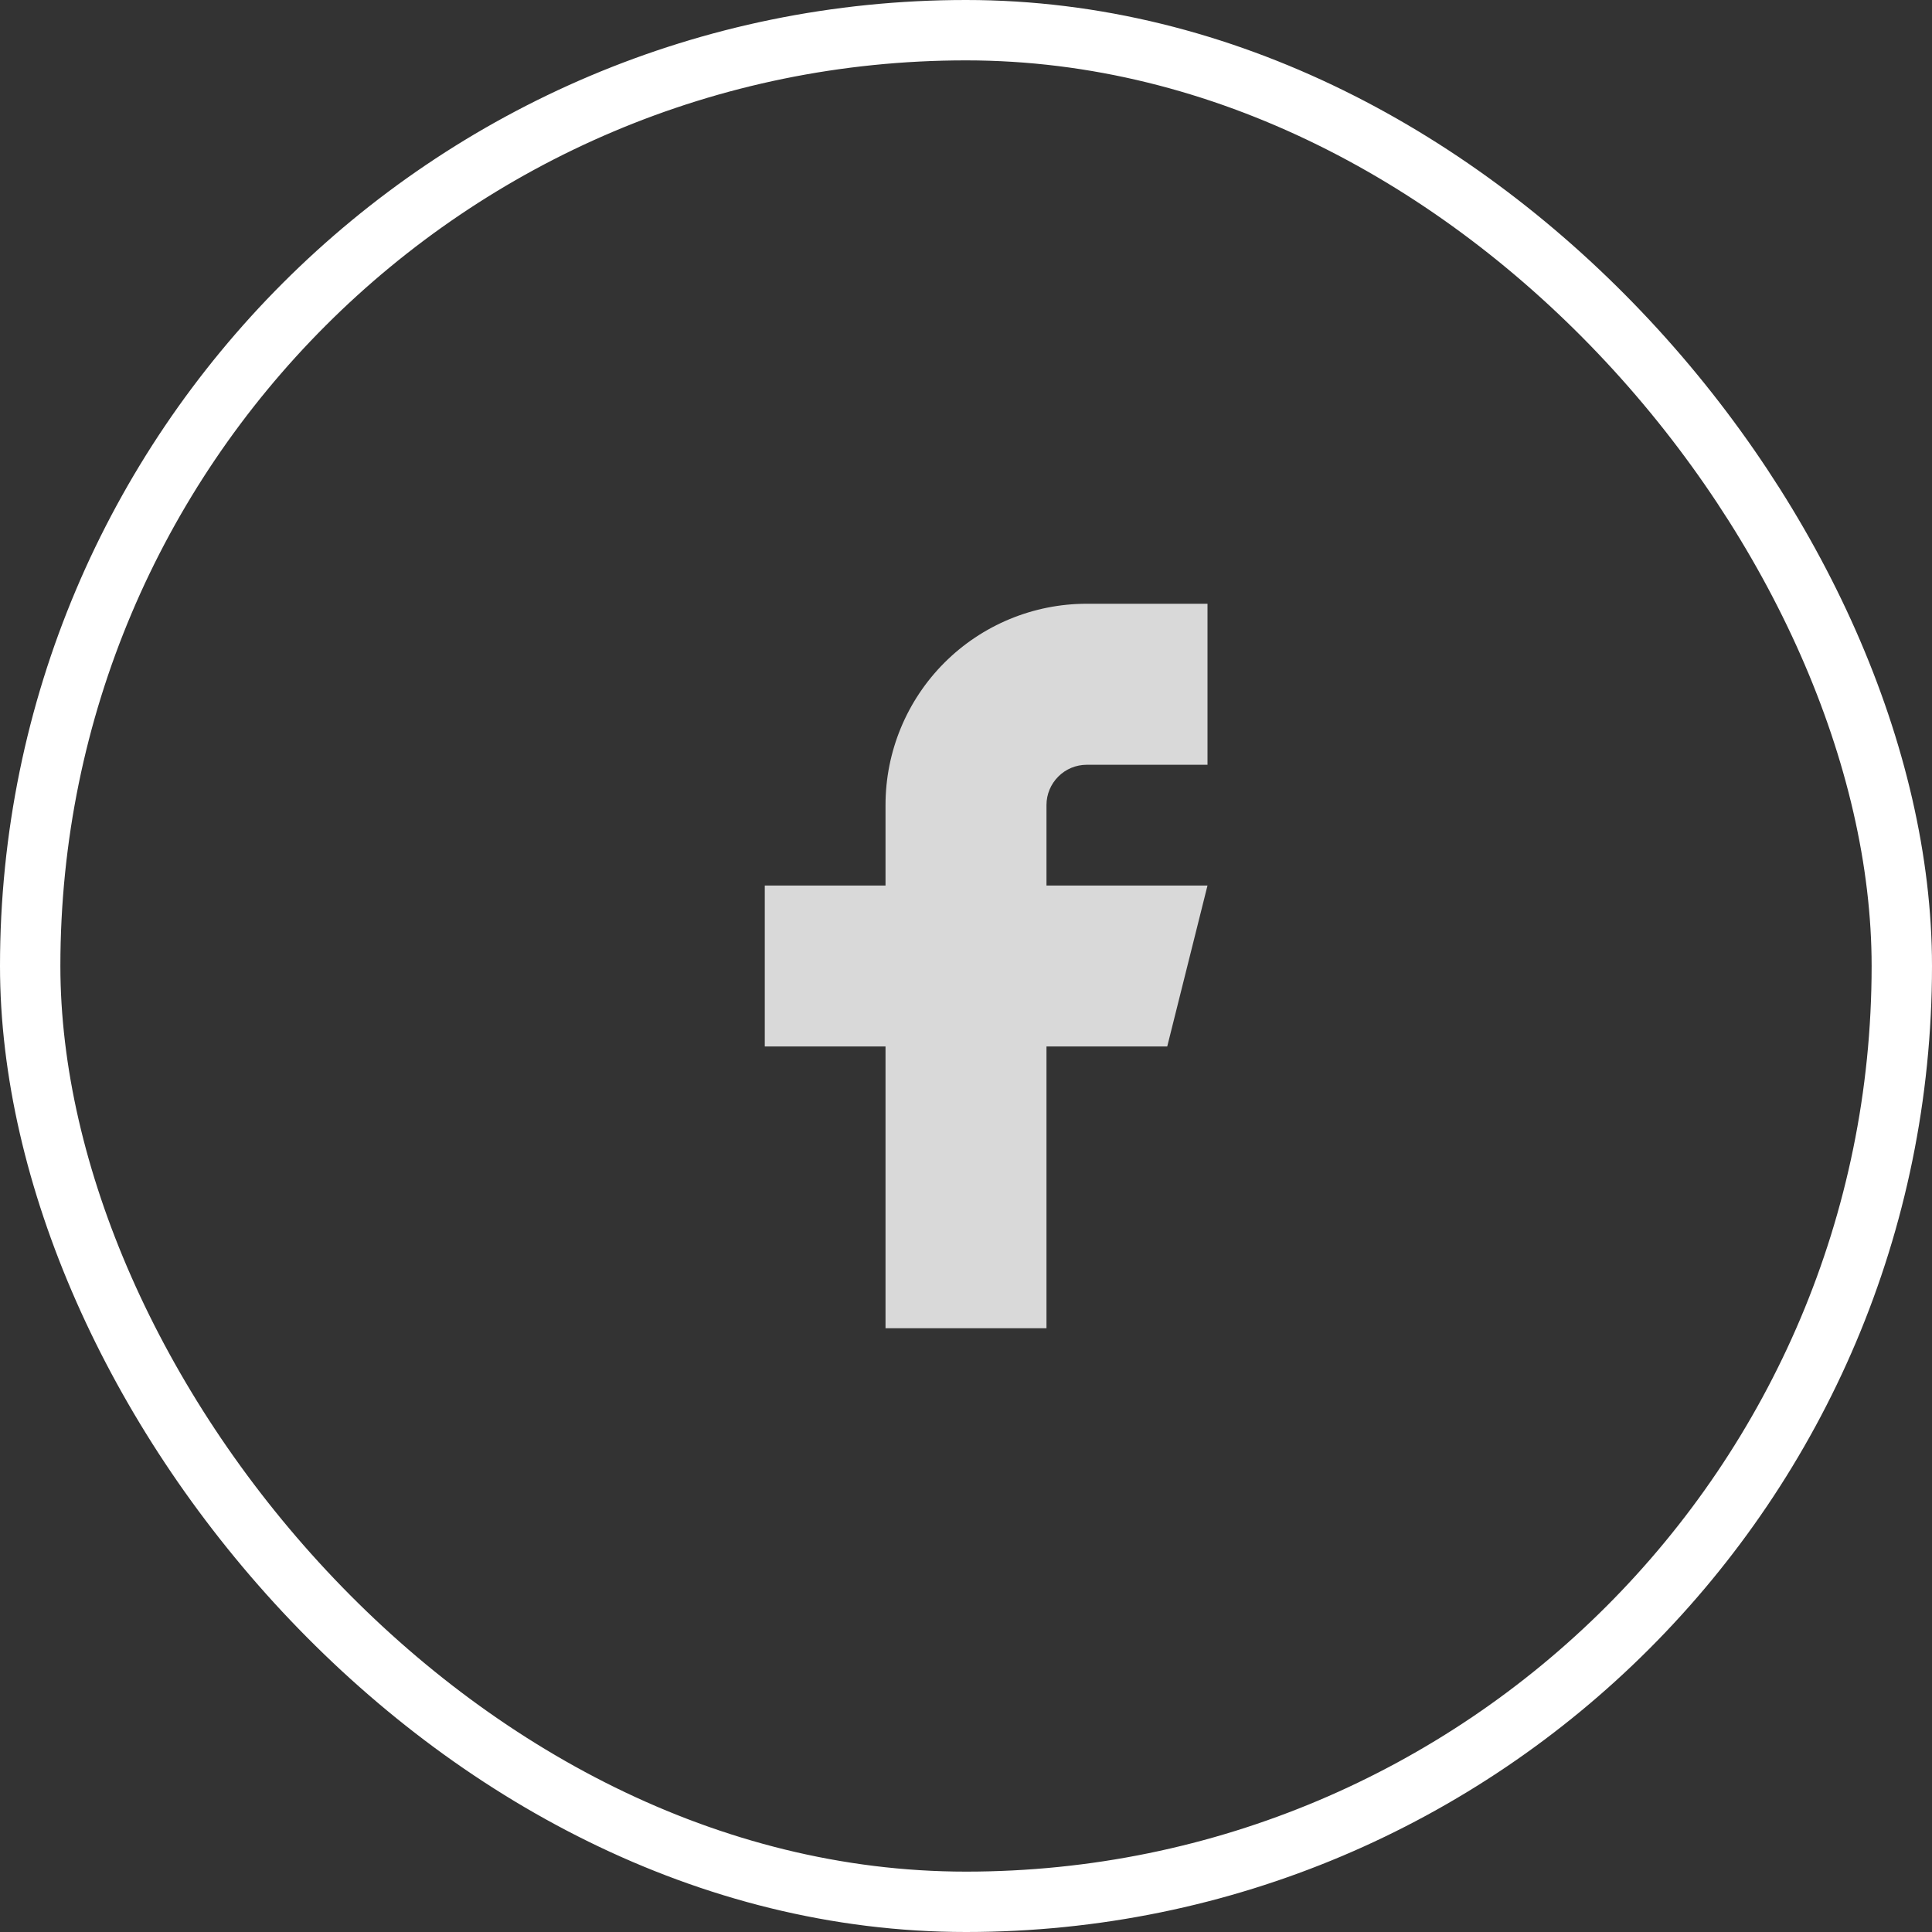 <svg width="32" height="32" viewBox="0 0 32 32" fill="none" xmlns="http://www.w3.org/2000/svg">
<rect x="0" y="0" width="32" height="32" fill="#333333" stroke="none"/>
<rect x="0.5" y="0.5" width="31" height="31" rx="15.5" stroke="white"/>
<path d="M12.667 14.667V17.333H14.667V22H17.333V17.333H19.333L20 14.667H17.333V13.333C17.333 13.156 17.404 12.987 17.529 12.862C17.654 12.737 17.823 12.667 18 12.667H20V10H18C17.116 10 16.268 10.351 15.643 10.976C15.018 11.601 14.667 12.449 14.667 13.333V14.667H12.667Z" fill="#D9D9D9"/>
</svg>
